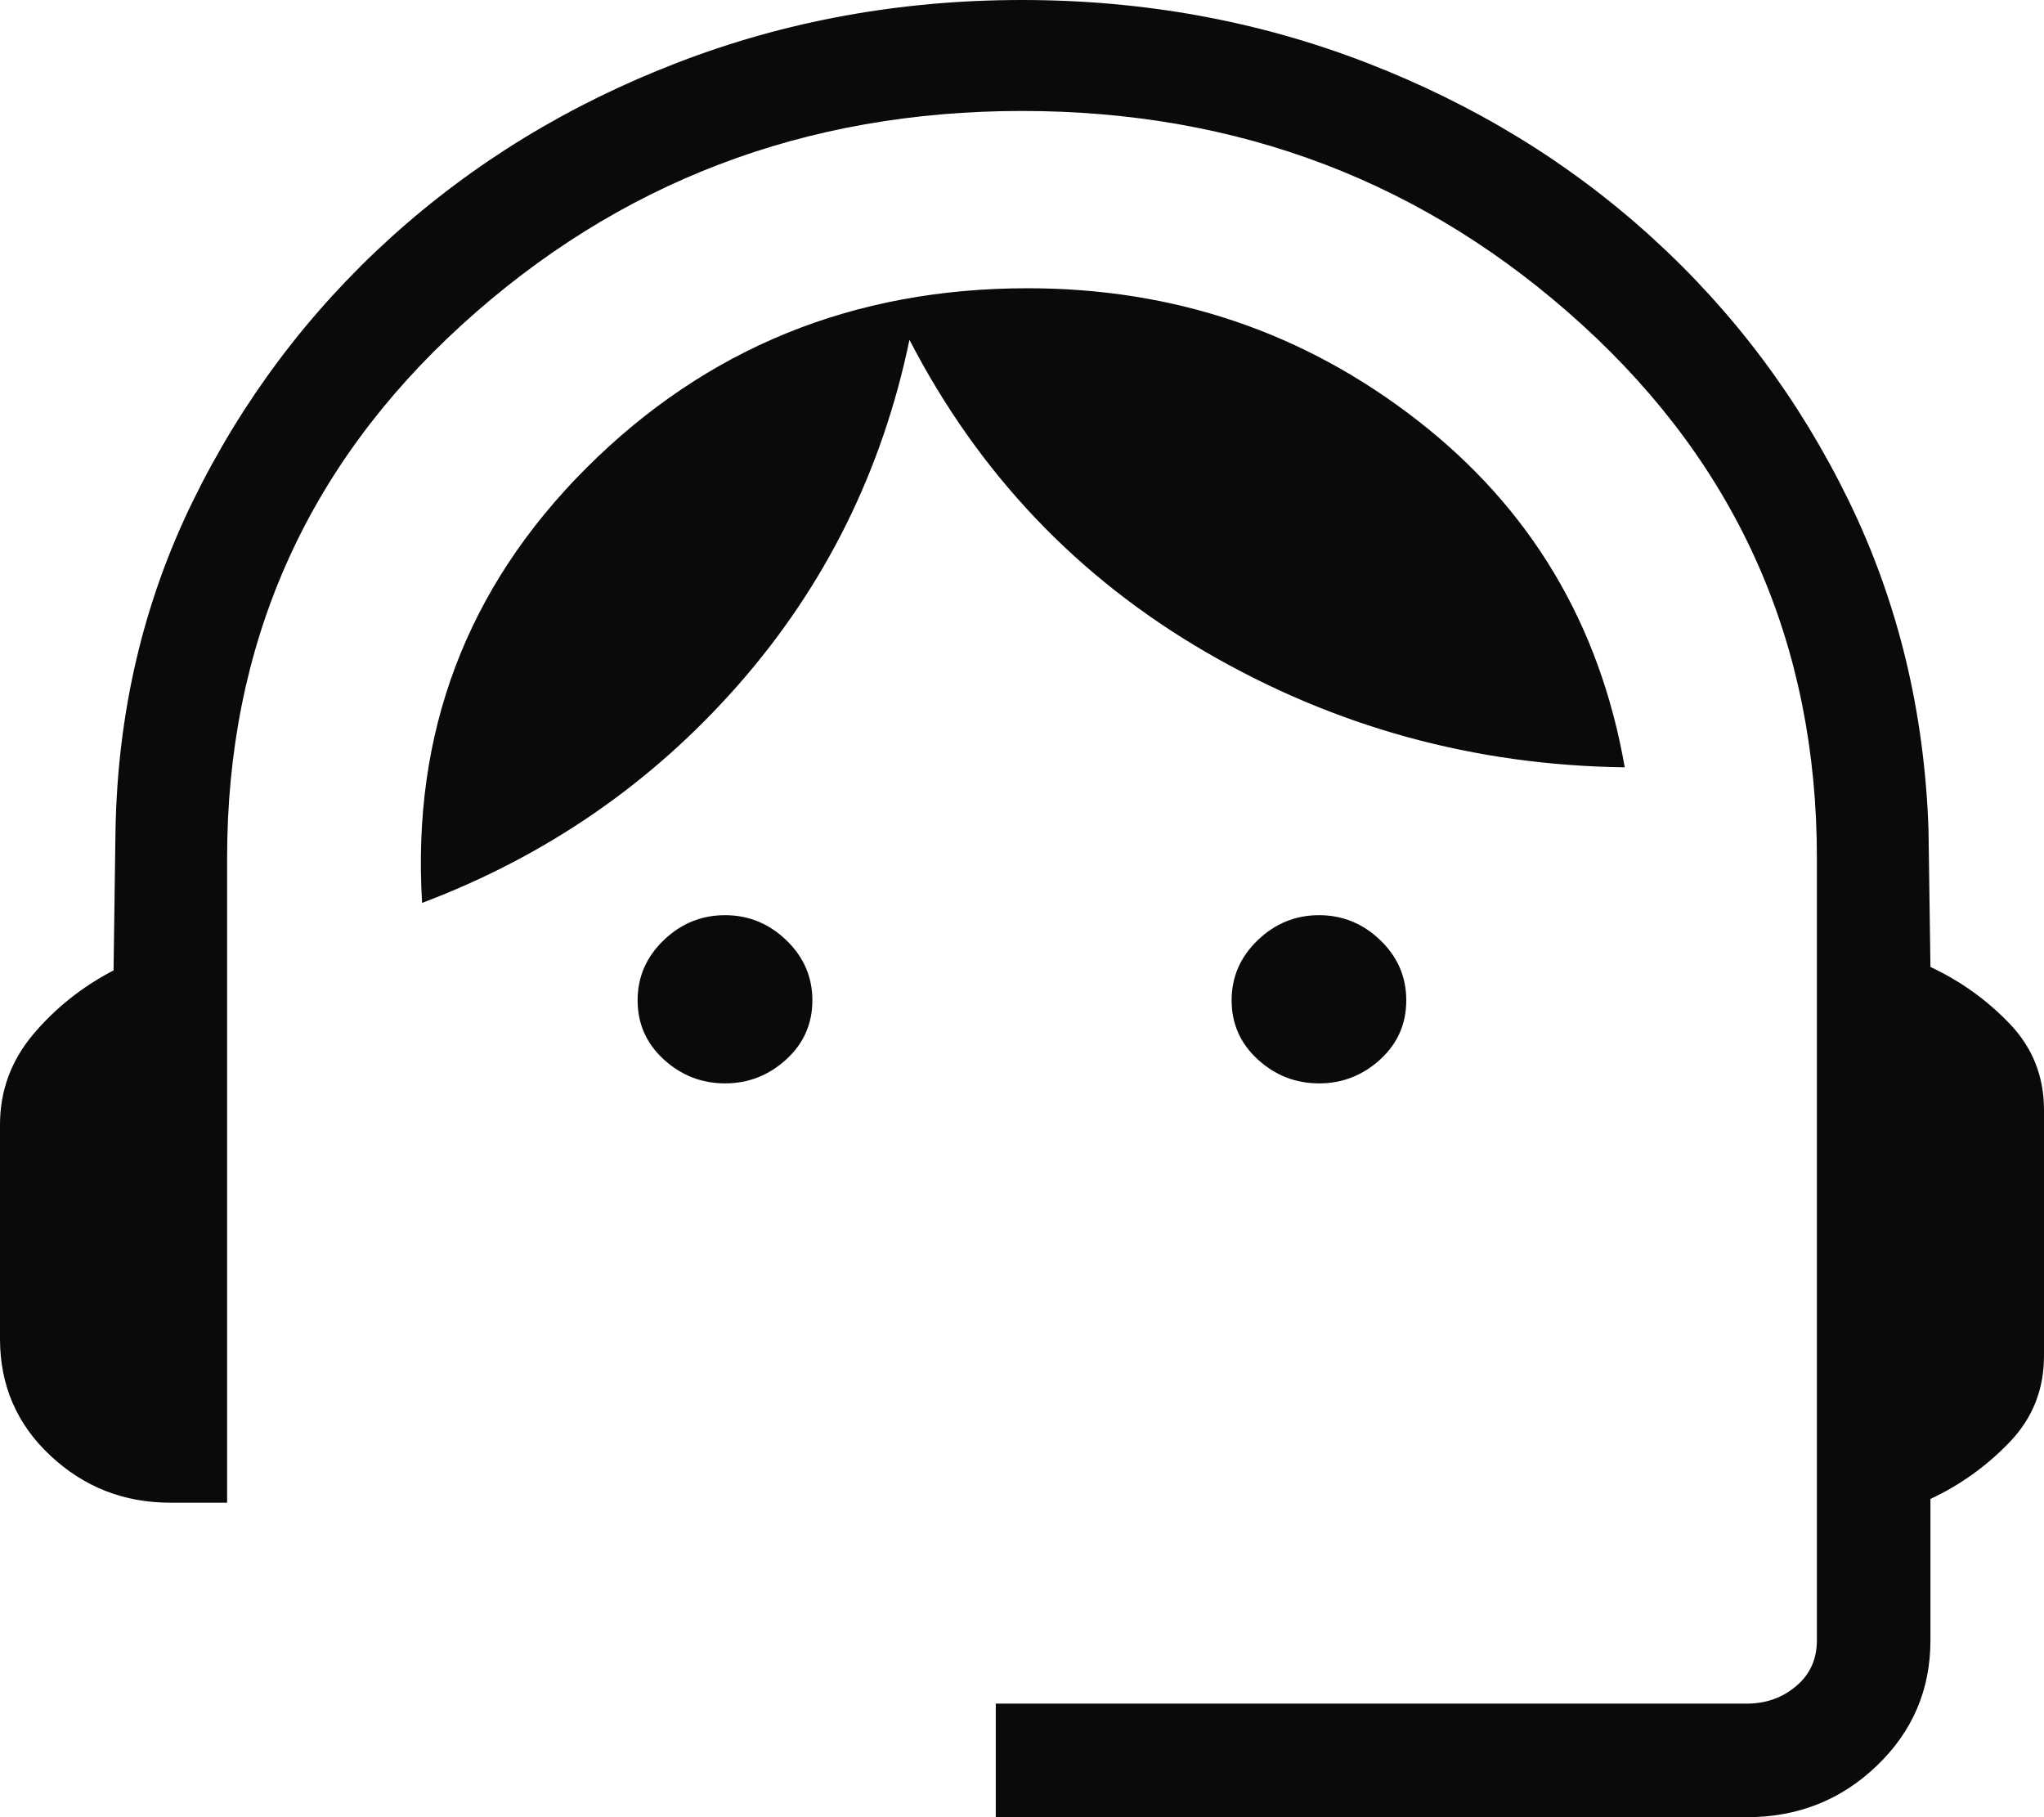 <svg width="18" height="16" viewBox="0 0 18 16" fill="none" xmlns="http://www.w3.org/2000/svg">
<path d="M8.769 16V15H15.384C15.551 15 15.695 14.949 15.817 14.846C15.939 14.744 16 14.609 16 14.442V7.554C16 5.681 15.311 4.116 13.934 2.861C12.556 1.605 10.912 0.977 9 0.977C7.088 0.977 5.444 1.605 4.066 2.861C2.689 4.116 2 5.681 2 7.554V13.231H1.5C1.091 13.231 0.739 13.093 0.443 12.816C0.148 12.54 0 12.197 0 11.789V9.904C0 9.605 0.097 9.34 0.291 9.109C0.486 8.877 0.722 8.689 1 8.544L1.017 7.316C1.035 6.272 1.262 5.305 1.697 4.415C2.132 3.526 2.714 2.751 3.441 2.092C4.169 1.433 5.01 0.92 5.965 0.552C6.919 0.184 7.931 0 9 0C10.069 0 11.08 0.184 12.033 0.552C12.985 0.92 13.823 1.432 14.546 2.09C15.269 2.747 15.847 3.52 16.281 4.41C16.714 5.299 16.948 6.266 16.983 7.309L17 8.514C17.265 8.638 17.498 8.805 17.699 9.015C17.9 9.226 18 9.478 18 9.773V11.938C18 12.233 17.9 12.486 17.699 12.696C17.498 12.906 17.265 13.074 17 13.198V14.442C17 14.877 16.843 15.245 16.528 15.547C16.213 15.849 15.832 16 15.384 16H8.769ZM6.385 9.539C6.178 9.539 5.998 9.468 5.845 9.328C5.692 9.188 5.615 9.014 5.615 8.808C5.615 8.601 5.692 8.425 5.845 8.278C5.998 8.131 6.178 8.058 6.385 8.058C6.591 8.058 6.771 8.131 6.924 8.278C7.077 8.425 7.154 8.601 7.154 8.808C7.154 9.014 7.077 9.188 6.924 9.328C6.771 9.468 6.591 9.539 6.385 9.539ZM11.616 9.539C11.409 9.539 11.229 9.468 11.076 9.328C10.923 9.188 10.846 9.014 10.846 8.808C10.846 8.601 10.923 8.425 11.076 8.278C11.229 8.131 11.409 8.058 11.616 8.058C11.822 8.058 12.002 8.131 12.155 8.278C12.308 8.425 12.384 8.601 12.384 8.808C12.384 9.014 12.308 9.188 12.155 9.328C12.002 9.468 11.822 9.539 11.616 9.539ZM3.717 7.95C3.626 6.452 4.108 5.176 5.163 4.121C6.219 3.066 7.514 2.538 9.05 2.538C10.341 2.538 11.485 2.926 12.482 3.701C13.479 4.476 14.087 5.494 14.308 6.756C12.983 6.739 11.754 6.401 10.62 5.742C9.486 5.083 8.616 4.167 8.009 2.992C7.769 4.146 7.267 5.157 6.505 6.026C5.743 6.894 4.813 7.536 3.717 7.95Z" fill="#0B0A0A"/>
</svg>
